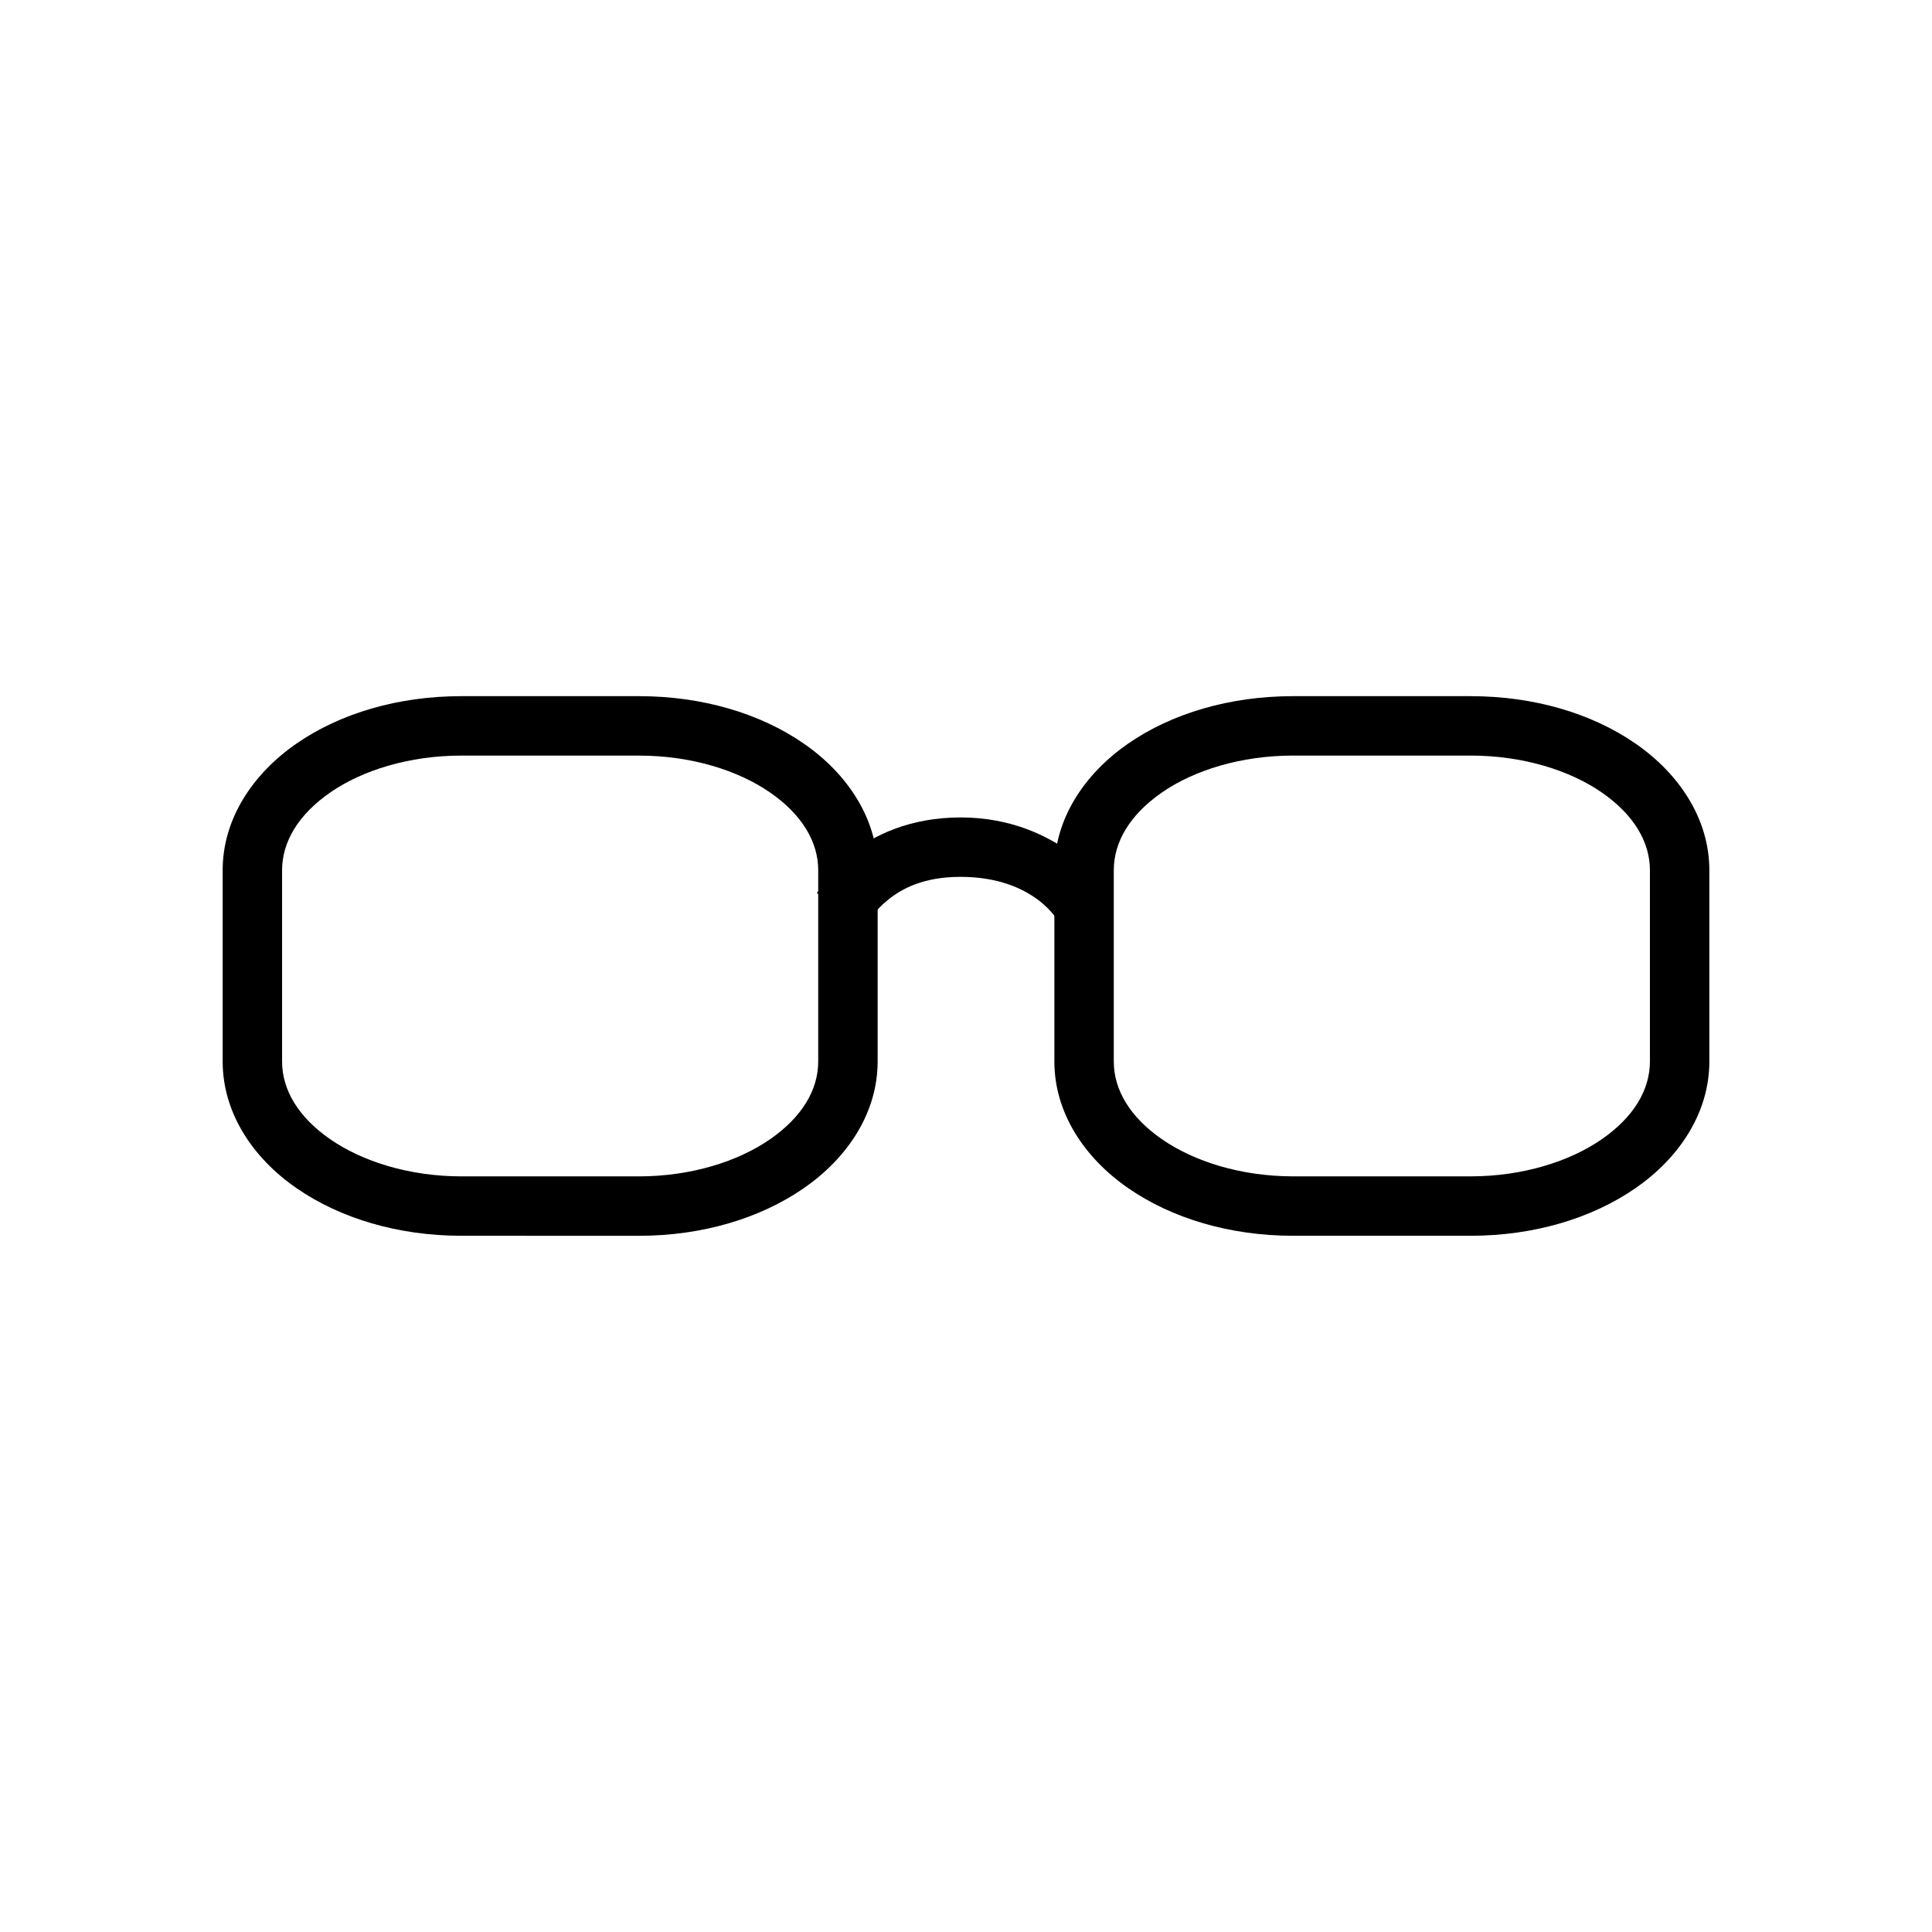 <?xml version="1.0" encoding="UTF-8"?>
<!-- Uploaded to: ICON Repo, www.svgrepo.com, Generator: ICON Repo Mixer Tools -->
<svg fill="#000000" width="800px" height="800px" version="1.1" viewBox="144 144 512 512" xmlns="http://www.w3.org/2000/svg">
 <g>
  <path d="m266.29 328.49c-16.805 0-32.141 4.562-43.699 12.551-11.559 7.988-19.582 19.926-19.582 33.586v50.672c0 13.66 8.023 25.598 19.582 33.586 11.559 7.988 26.895 12.609 43.699 12.609l47.012 0.008c16.805 0 32.141-4.621 43.699-12.609s19.582-19.926 19.582-33.586v-50.672c0-13.66-8.023-25.598-19.582-33.586-11.559-7.996-26.895-12.559-43.699-12.559zm0 15.746 47.012 0.004c13.883 0 26.285 3.91 34.75 9.762 8.465 5.852 12.785 13.082 12.785 20.629v50.672c0 7.547-4.32 14.777-12.785 20.629-8.465 5.852-20.867 9.82-34.75 9.82h-47.012c-13.883 0-26.285-3.969-34.75-9.82-8.465-5.852-12.785-13.082-12.785-20.629v-50.672c0-7.547 4.32-14.777 12.785-20.629 8.465-5.852 20.867-9.762 34.75-9.762z"/>
  <path d="m486.7 328.49c-16.805 0-32.141 4.562-43.699 12.551s-19.582 19.926-19.582 33.586v50.672c0 13.66 8.023 25.598 19.582 33.586s26.895 12.609 43.699 12.609h47.012c16.805 0 32.141-4.621 43.699-12.609s19.582-19.926 19.582-33.586v-50.672c0-13.66-8.023-25.598-19.582-33.586s-26.895-12.551-43.699-12.551zm0 15.746h47.012c13.883 0 26.285 3.91 34.75 9.762 8.465 5.852 12.785 13.082 12.785 20.629v50.672c0 7.547-4.32 14.777-12.785 20.629-8.465 5.852-20.867 9.82-34.75 9.82h-47.012c-13.883 0-26.285-3.969-34.75-9.82-8.465-5.852-12.785-13.082-12.785-20.629v-50.672c0-7.547 4.32-14.777 12.785-20.629 8.465-5.852 20.867-9.762 34.75-9.762z"/>
  <path d="m398.55 360.63c-13.383 0-23.129 4.742-29.172 9.645-6.039 4.902-8.891 10.461-8.891 10.461l14.121 6.973s1.051-2.262 4.707-5.231c3.656-2.965 9.414-6.102 19.234-6.102 19.645 0 25.977 11.914 25.977 11.914l13.48-8.137s-12.691-19.523-39.457-19.523z"/>
 </g>
</svg>